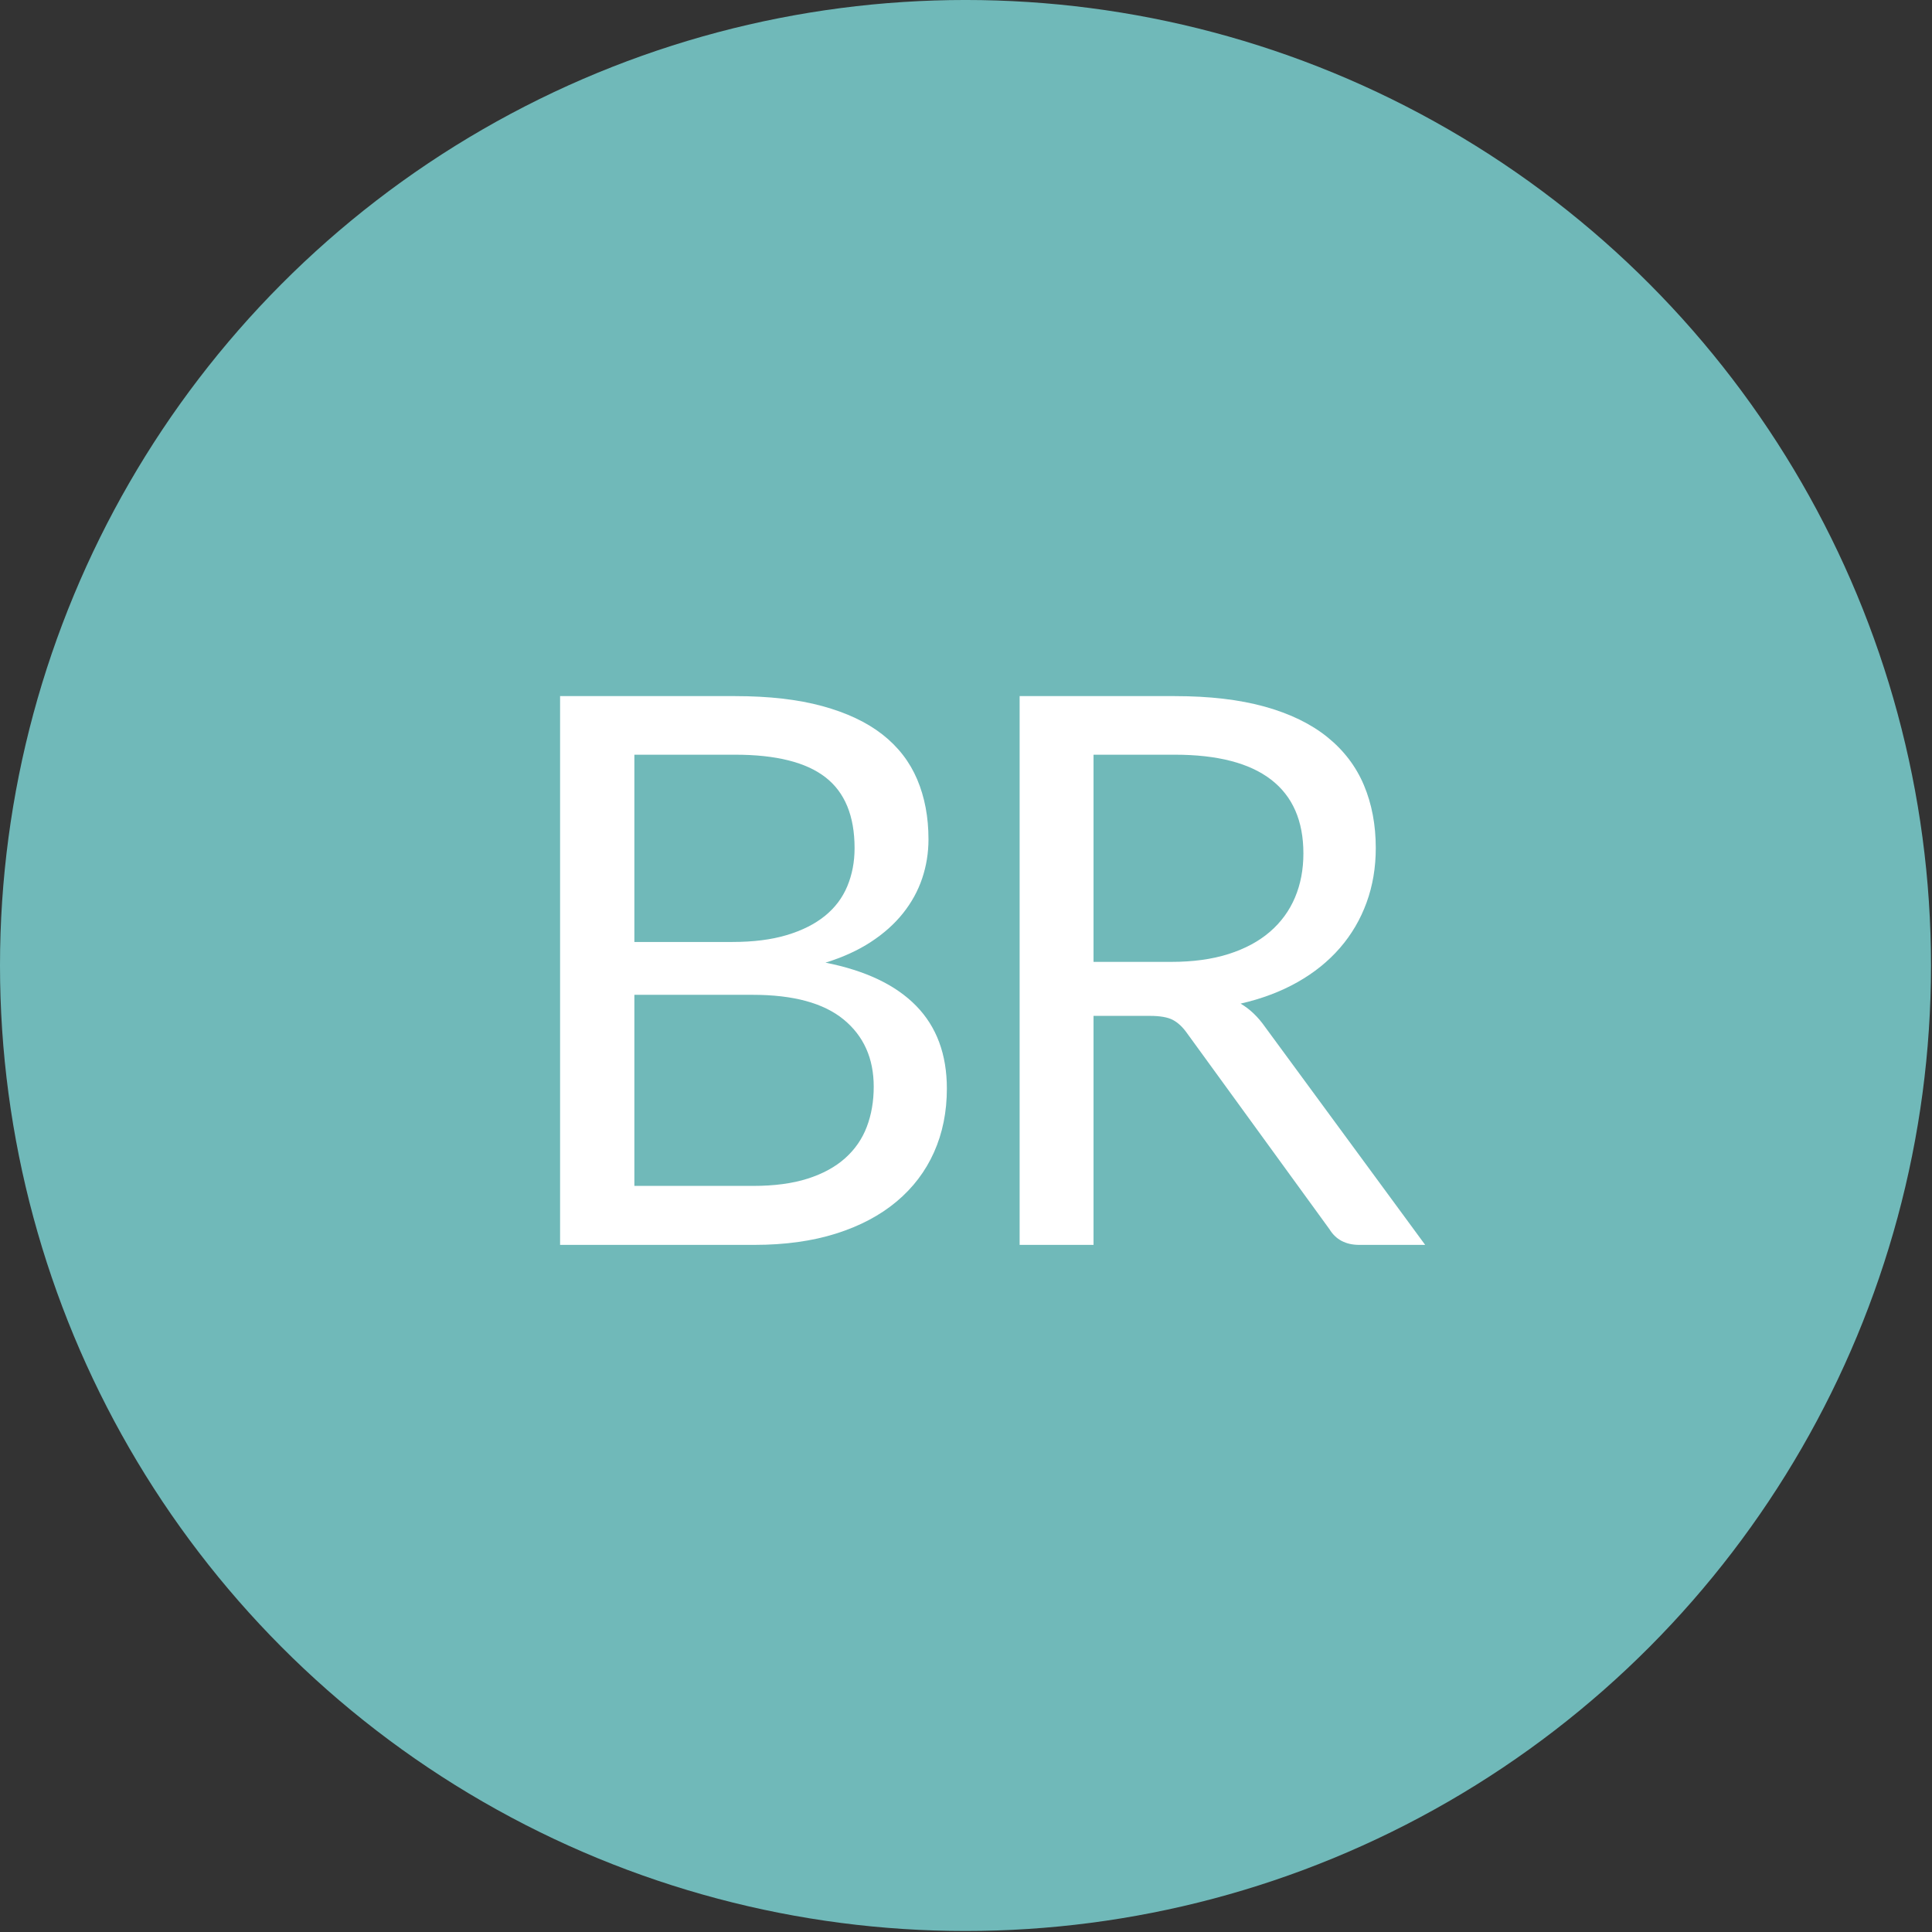 <?xml version="1.0" encoding="UTF-8" standalone="no"?>
<!DOCTYPE svg PUBLIC "-//W3C//DTD SVG 1.1//EN" "http://www.w3.org/Graphics/SVG/1.1/DTD/svg11.dtd">
<svg width="100%" height="100%" viewBox="0 0 762 762" version="1.1" xmlns="http://www.w3.org/2000/svg" xmlns:xlink="http://www.w3.org/1999/xlink" xml:space="preserve" xmlns:serif="http://www.serif.com/" style="fill-rule:evenodd;clip-rule:evenodd;stroke-linejoin:round;stroke-miterlimit:2;">
    <rect x="0" y="0" width="762" height="762" fill="#333333" stroke="none"/>
    <g transform="matrix(1,0,0,1,-511.416,-966.441)">
        <circle cx="892.219" cy="1347.24" r="380.803" style="fill:rgb(112,185,185);"/>
    </g>
    <g transform="matrix(0.683,0,0,0.683,77.801,145.054)">
        <path d="M209.518,506.501L209.518,189.603L310.581,189.603C330.042,189.603 346.812,191.519 360.891,195.352C374.971,199.186 386.544,204.64 395.611,211.717C404.677,218.794 411.386,227.455 415.735,237.701C420.084,247.948 422.258,259.484 422.258,272.31C422.258,280.124 421.042,287.643 418.61,294.867C416.177,302.091 412.491,308.799 407.552,314.991C402.613,321.183 396.421,326.712 388.976,331.577C381.531,336.442 372.796,340.423 362.771,343.519C385.917,348.089 403.387,356.419 415.182,368.508C426.976,380.597 432.873,396.519 432.873,416.275C432.873,429.691 430.404,441.927 425.465,452.985C420.526,464.042 413.302,473.551 403.793,481.512C394.284,489.473 382.637,495.628 368.852,499.978C355.068,504.327 339.33,506.501 321.638,506.501L209.518,506.501ZM252.42,362.095L252.42,472.445L320.975,472.445C333.211,472.445 343.716,471.045 352.488,468.244C361.26,465.442 368.484,461.499 374.16,456.412C379.836,451.326 384.001,445.281 386.654,438.279C389.308,431.276 390.635,423.573 390.635,415.169C390.635,398.804 384.848,385.868 373.275,376.358C361.702,366.849 344.195,362.095 320.753,362.095L252.42,362.095ZM252.42,331.577L309.033,331.577C321.122,331.577 331.59,330.25 340.435,327.596C349.281,324.942 356.616,321.257 362.439,316.539C368.263,311.821 372.575,306.108 375.376,299.4C378.177,292.692 379.578,285.358 379.578,277.397C379.578,258.821 373.975,245.183 362.771,236.485C351.566,227.787 334.17,223.438 310.581,223.438L252.42,223.438L252.42,331.577Z" style="fill:white;fill-rule:nonzero;"/>
        <path d="M517.571,374.258L517.571,506.501L474.891,506.501L474.891,189.603L564.454,189.603C584.504,189.603 601.827,191.63 616.422,195.684C631.018,199.738 643.07,205.599 652.579,213.265C662.089,220.931 669.128,230.182 673.699,241.019C678.269,251.855 680.554,263.981 680.554,277.397C680.554,288.601 678.785,299.069 675.247,308.799C671.708,318.529 666.585,327.264 659.877,335.005C653.169,342.745 644.987,349.342 635.33,354.797C625.674,360.252 614.727,364.38 602.49,367.181C607.798,370.277 612.516,374.774 616.644,380.671L709.082,506.501L671.045,506.501C663.231,506.501 657.481,503.479 653.796,497.434L571.53,384.209C569.024,380.671 566.297,378.128 563.348,376.58C560.399,375.032 555.977,374.258 550.079,374.258L517.571,374.258ZM517.571,343.076L562.463,343.076C574.995,343.076 586.015,341.565 595.524,338.543C605.034,335.521 612.995,331.245 619.408,325.716C625.821,320.188 630.649,313.59 633.893,305.924C637.136,298.258 638.758,289.781 638.758,280.493C638.758,261.622 632.529,247.395 620.071,237.812C607.614,228.229 589.074,223.438 564.454,223.438L517.571,223.438L517.571,343.076Z" style="fill:white;fill-rule:nonzero;"/>
    </g>
</svg>
